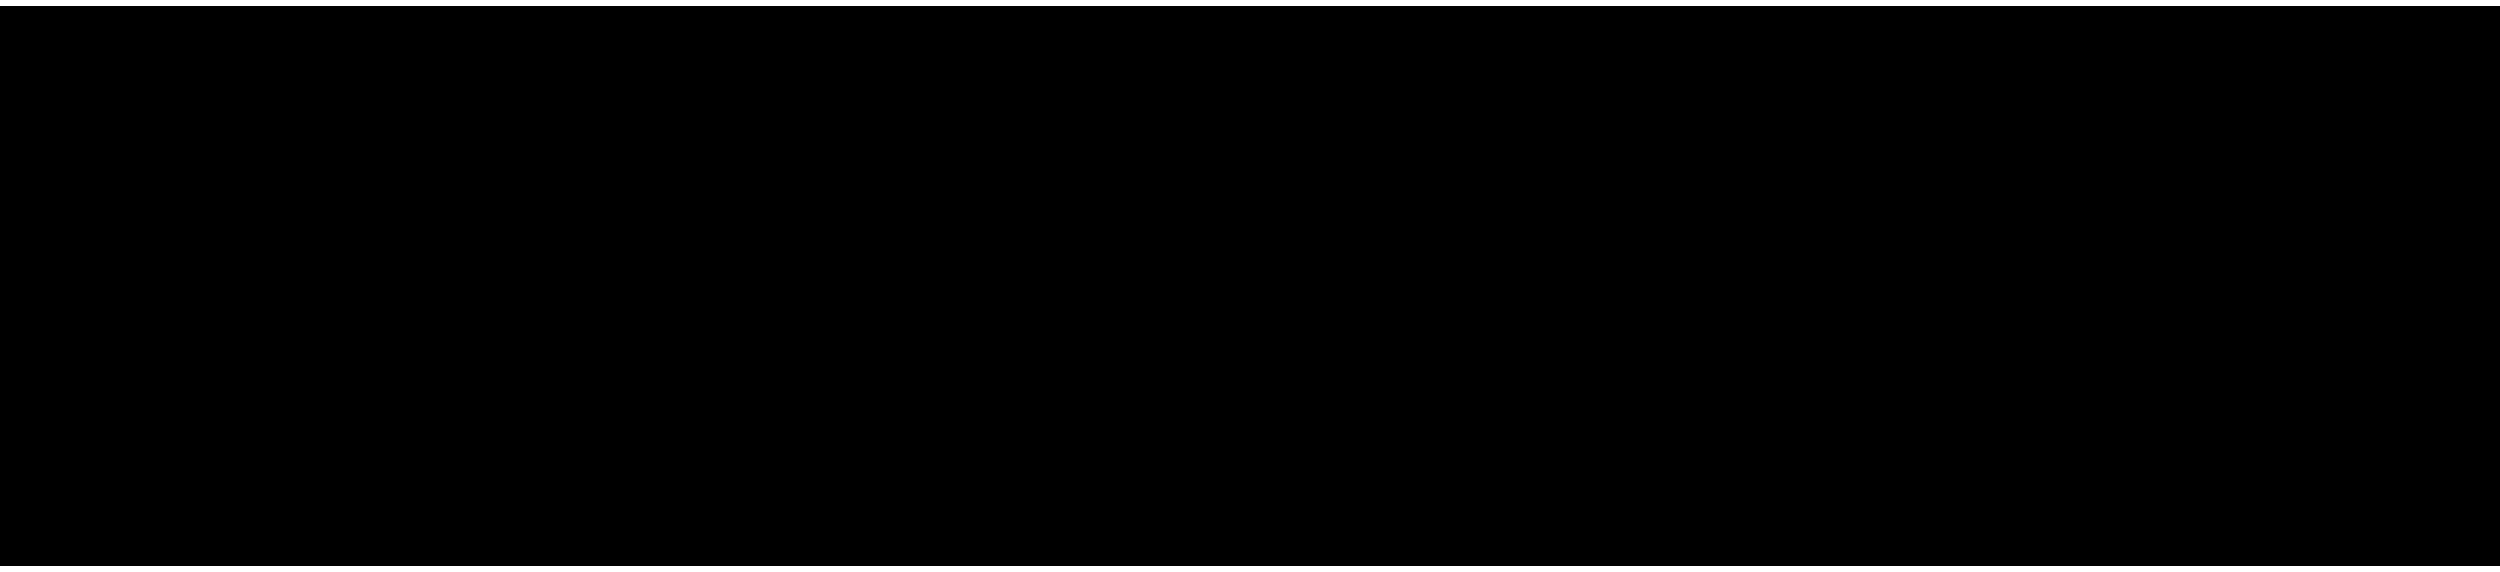 <?xml version="1.0" encoding="UTF-8"?>
<!DOCTYPE svg PUBLIC '-//W3C//DTD SVG 1.0//EN'
          'http://www.w3.org/TR/2001/REC-SVG-20010904/DTD/svg10.dtd'>
<svg height="19" stroke="#000" stroke-linecap="square" stroke-miterlimit="10" viewBox="0 0 83.18 18.6" width="83" xmlns="http://www.w3.org/2000/svg" xmlns:xlink="http://www.w3.org/1999/xlink"
><rect x="0" y="0" width="83.18" height="18.6" fill="#333333" stroke="none"/><defs
  ><clipPath id="a"
    ><path d="M0 0V18.6H83.18V0Z"
    /></clipPath
    ><clipPath clip-path="url(#a)" id="b"
    ><path d="M-503.71 420.84H91.57V-421.05H-503.71Z"
    /></clipPath
    ><clipPath clip-path="url(#b)" id="c"
    ><path d="M-503.71-421.05H91.57V420.84H-503.71Z"
    /></clipPath
  ></defs
  ><g
  ><g fill="#fff" stroke="none"
    ><path clip-path="url(#c)" d="M10.45 9.65c-.04-.18-.15-.35-.15-.57 0-.18.07-.37.05-.51.06-.09.16-.13.29-.09.14.03.32.06.45.12.1.09.18.18.27.27l.14.32c0 .24-.17.43-.32.61l-.49.12ZM7.95 6.92c-.1-.15-.16-.31-.2-.46s-.06-.32-.1-.48l.06-.12c0 0 .17-.09.36-.09.24-.01.58.19.58.19.17.15.13.5.1.74l-.31.33H8.19Zm-.09 5.51c-.09-.15-.18-.31-.27-.46l-.03-.14c.12-.09.27-.15.42-.18.15-.04.3-.04.45-.04l.32.15c.1.15.15.33.13.54-.09.24-.24.42-.45.54H8.22c-.14-.09-.27-.23-.36-.41m-2.61-.32c.12-.33.3-.66.6-.94.26-.27.53-.57.87-1.04.24-.27.47-.57.68-.87-.24-.27-.47-.57-.7-.86-.22-.28-.41-.58-.58-.88-.2-.3-.42-.58-.72-.85-.09-.15-.14-.33-.14-.63l.22-.21.18-.03c.34.24.64.51.89.81.22.33.47.63.68.96.23.33.47.63.76.93h.17c.31-.3.59-.6.86-.93.23-.3.49-.6.79-.93.26-.3.51-.6.8-.87h.06c.16.06.25.18.32.32v.24c-.16.21-.3.42-.39.63-.26.24-.46.51-.63.78-.16.31-.35.58-.56.85s-.41.54-.63.81c.24.27.48.51.7.78.63.77.87 1.02 1.16 1.26.27.27.46.54.58.84l-.17.18h-.27c-.19-.05-.35-.14-.51-.27-.16-.09-.29-.21-.44-.32L8.2 10.19H8.07c-.26.19-.5.5-.7.68-.21.2-.44.37-.64.52s-.39.34-.59.52c-.1.1-.21.22-.35.31-.17.13-.3.24-.42.33H5.31ZM5.22 9.55c-.1-.12-.13-.3-.22-.41V8.92c.09-.1.23-.15.39-.19.14-.03.27-.05.44-.1l.37.29v.59l-.27.28-.34.06c-.18-.02-.27-.17-.37-.3"
      /><path clip-path="url(#c)" d="M17.97 8.18c-.02-.27.21-.49.3-.63.09-.12.22-.58.26-.76l-.18-.12-3.06-.05h-.74l-.36.11c-.09.09-.12.2-.09.34l.06.57-.18.36-.33.06c-.15-.21-.24-.42-.24-.67-.03-.27-.03-.5-.05-.77-.03-.22-.09-.47-.18-.66l.03-.07c.18-.12.39-.21.6-.27.12.03.23.07.39.07h.4l1.39-.07c.45.03.9.03 1.35.07s.9.03 1.36.03c.45.04.84.15 1.23.36l.18.41-.31.44c-.18.14-.61.72-.83.84s-.42.23-.63.34l-.3.09ZM16.22 13c-.15-.08-.31-.18-.4-.31s-.21-.22-.36-.3c-.18-.09-.36-.23-.51-.38l-.05-.16.14-.06 1.27.03c.15-.13.21-.32.18-.53-.42-.15-.87-.2-1.32-.2s-.91.03-1.19-.02c-.45-.04-.87-.12-1.3-.22l-.05-.24.12-.03c.58-.11.96-.2 1.39-.23.25-.03 1.89-.04 2.34-.04l.02-.23c-.21-.03-.45-.08-.67-.11-.24-.04-.48-.04-.81-.04l-.24-.08c-.14-.19-.26-.38-.29-.57-.03-.21-.01-.4-.03-.59.12-.13.23-.34.32-.57.09-.19.18-.41.27-.63.09-.23.15-.45.22-.69l.12-.03.45.12c.13.13.18.3.15.47-.06.14-.09.3-.06.48.15.08.87.14 1.09.11.18 0 .36.03.51.11l.12.28c-.06.14-.15.27-.3.25h-.67l-.85-.1c0 0-.27.17-.36.37v.11c.18.14 1.09.27 1.32.31.22.02.42.11.6.25.09.18.18.38.22.63.23.05 1.2.16 1.47.19.27.06.48.17.69.31.09.12.15.28.15.44-.09.1-.24.12-.4.12-.15.04-.3.04-.45.04l-1.52.01c-.12.17-.22.46-.25.68-.05.21-.12.45-.14.67-.03.24-.12.43-.28.64-.09.09-.18.12-.3.09-.09-.15-.21-.26-.36-.35"
      /><path clip-path="url(#c)" d="M26.91 13.22c-.21-.1-.38-.23-.56-.39-.16-.17-.38-.27-.56-.37l-.01-.19h.86c.24.1.45.23.66.34.21.13.42.25.6.42l.04.2-.47.22c-.19-.04-.39-.13-.57-.23M26 8.37l-.1-.13c-.26-.04-.64-.02-.8-.04-.2-.03-.41-.06-.58-.09s-.4-.04-.61 0l-.19.12-.05.14c.24.09.5.15.75.15h.68c.22.03.42.05.77.09Zm-.03.84l-.04-.2-.34-.03c-.23.03-.5.05-.78.05h-.84l-.22-.03-.1.18c.31.06.55.09.78.09.24.03.48.03.72.03.23.04.46.06.77.06Zm.01.56l-.29-.06c-.14.04-.28.06-.43.06-.17 0-.35 0-.48.03l-1.12-.05c-.13.14-.18.29-.18.29l2.52.11Zm-3.25 3.66l-.06-.51c.04-.15.13-.27.22-.39.1-.13.17-.24.25-.36l.51-.09c.16.03.37.09.54.12.15.03.31.12.47.24l.05.18-.08.18c-.15.12-.35.21-.55.3s-.41.18-.61.24c-.24.09-.45.18-.58.27Zm3.35-2.58c-.22-.02-.49-.06-.77-.04l-1.82-.03-.53.09-.26-.3v-.21l.1-2.92.08-.06c.2.13.4.04.64.13.28.02.61.06.85.04.1-.2.23-.41.23-.61-.21-.09-.9-.09-1.06-.09l-1.12-.03-.23-.27V6.41l.17-.21 1.71-.06c.2 0 .42-.03.66-.09.04-.12.07-.24.07-.39v-.4l-.08-.24L24.9 5l.49.33c.15.09.22.24.17.42l-.05.21.04.09c.24.03.45.03.69.03.21 0 .4 0 .6.04.17.03.36.09.5.18l.04.18c-.07.18-.22.27-.44.27-.24.03-.48.03-.71.03-.25 0-.46.04-.7.06-.12.12-.29.47-.32.61.21.09.93.13 1.17.16.2.04.41.06.58.12.1.16.1.46.12.64.04.18.04.36.07.54.03.21.03.39 0 .6-.07.23-.14.48-.17.72-.03.27-.12.44-.24.65-.22 0-.68-.05-.68-.05m-.99.96c-.58-.03-1.19-.03-1.8 0-.64.04-1.21-.09-1.83-.27l-.1-.24c.05-.09.21-.14.38-.18.16 0 .37 0 .53-.03h2.72c.38.03.77.03 1.14.06s.79.03 1.16.03c.35.03.72.12 1 .27l.09.24c-.17.18-.39.27-.65.27h-.88c-.57-.06-1.19-.12-1.76-.15"
      /><path clip-path="url(#c)" d="M34.1 11.46c-.15-.15-.34-.21-.59-.15l-.56.2-.03.14c.16.14.4.16.64.14l.42-.14Zm-1.02 1.05c-.18-.09-.36-.13-.54-.15-.22 0-.36-.09-.49-.24-.05-.12-.09-.24-.12-.36s-.03-.24-.03-.39c.09-.18.23-.33.41-.42.15-.09.33-.18.49-.27l.87-.13.6.06.18-.06.05-.48c-.03-.22-.03-.4-.05-.6-.04-.22-.06-.42-.09-.63s-.09-.39-.18-.58c-.31-.06-.6-.09-.91-.12-.3-.04-.6-.06-.87-.12-.3-.05-.57-.21-.78-.42l-.05-.33c.14-.15.33-.21.57-.18.22.03.42.05.64.05h.63.63c.09-.09.12-.21.09-.36-.06-.32-.09-.5-.06-.68l.15-.33.33-.09.39.18c.22.18.3.39.3.66L35.21 7l.18.21c.15.03.28.03.42.06s.27.09.36.18c.09.15.15.3.15.51l-.24.21c-.12.03-.23.06-.39.06s-.27.03-.36.12l-.09.22.03.39-.03.21c.03.18.03.37.03.58v.58c0 .21.09.36.24.5l.48.24.06.15c0 .18-.06.33-.18.42l-.49.03-.27-.03c-.14.12-.27.23-.39.36-.12.15-.27.27-.42.36s-.3.21-.45.3h-.27c-.18-.03-.36-.05-.51-.14m-3.04-.85c-.03-.23-.03-.45-.03-.69-.03-.24-.03-.48-.03-.72l.03-2.75-.06-.3.16-.37.22-.07.54.31.1.35c-.07.27-.1.55-.1.83-.04.31-.04.59-.04.89v.9l.04.3c-.04.24-.04.44-.04.69v.68c-.03.24-.13.41-.3.55h-.23c-.17-.18-.27-.38-.27-.62"
      /><path clip-path="url(#c)" d="M40.96 7.5c-.38 0-.76-.05-1.13-.07s-.68-.19-.96-.47l-.03-.13c.22-.14.43-.24.68-.28.22-.04.47-.04.73-.08h.77c.34.04.67.04 1 .08s.63.11.97.14c.32.07.6.18.88.37l.07.25-.16.18-1.69.06c-.38-.03-.76-.03-1.13-.06m-2.36 4.75c-.15.03-.37-.03-.46-.18-.17-.15-.26-.27-.26-.27l-.12-.03v-.09c.32-.15.69-.28 1.08-.31s.78-.06 1.17-.09c.4 0 .78 0 1.18-.03.42.03.85.03 1.3.03s.87.03 1.3.06c.41.05.81.18 1.2.33l.06.3-.15.15c-.14.03-.27.03-.42.05s-.3.06-.45.04l-2.22.05-2.5-.03-.24.03c-.14-.03-.3-.03-.45-.03"
      /><path clip-path="url(#c)" d="M46.58 12.63c-.07-.16-.09-.34-.07-.52.27-.72.64-1.42 1.06-2.11s.82-1.39 1.19-2.11c.33-.73.64-1.46.89-2.2l.45-.02c.25.02.45.1.66.27.05.1.07.21.03.37-.22.25-.38.5-.49.77s-.23.56-.35.82c-.12.29-.27.59-.39.87.33.36.71.7 1.13 1.01.4.32.76.68 1.08 1.07.33.42.8.74 1.16 1.06l.52.42c.04.15-.21.25-.21.25s-.4.11-.78-.02c-.43-.18-.83-.49-1.16-.86-.36-.36-.69-.69-1.07-1s-.76-.58-1.2-.84c-.37.55-.52.83-.67 1.12-.18.31-.32.6-.51.89-.18.32-.39.6-.66.84 0 0-.36.15-.62-.11"
      /><path clip-path="url(#c)" d="M59.88 12.91c-.18-.18-.36-.36-.54-.51s-.36-.27-.58-.4v-.09c.22-.06.46-.12.69-.18.22-.05.42-.14.64-.24l.09-.39c0-.42.03-.63.05-.85V9.63 9c-.03-.15-.03-.33-.03-.51 0-.15-.03-.3-.09-.45.09-.06.18-.09.27-.06.22.06.42.15.63.27.09.13.13.27.13.45l-.09.6.04 3.35-.04.39-.27.33-.33.06c-.22-.15-.39-.31-.58-.51M58.71 9.87c-.06-.24-.09-.48-.06-.76s0-.51-.06-.75l.28-.04.45.15c.03.21.03.4.05.58 0 .21.03.39.06.57-.06.15-.12.27-.15.42-.03.15-.09.3-.18.42l-.12.05c-.15-.18-.24-.39-.27-.66m-1.51-.5c-.06-.09-.14-.04-.27-.01l-.55.05-.04.2.56-.07.28.02Zm.15.89c-.05-.09-.14-.12-.27-.09-.15.03-.3.06-.45.06-.15.03-.3.09-.42.18l-.06.15.21.09.94-.09c.05-.09.09-.18.05-.3m-2.13 2.69c-.06-.14-.09-.3-.09-.48-.04-.18-.04-.36-.04-.54v-.51c.04-.24.06-.49.1-.72.03-.22.05-.46.09-.69.03-.22.05-.46.09-.69V9.01l-.09-.18.05-.33c.38-.04.58.05.94.04.09.12.24.18.39.14.16-.05.33-.09.55-.12.18-.03.36-.03.54-.03l.42.21.05.24c-.05.09-.09.21-.09.33-.03.14-.03.27-.03.41.03.19.06.37.09.55s.03.36.06.54l-.04.21v1.6l.06.39-.12.24-.4.12c-.21-.15-.36-.3-.51-.48s-.33-.36-.48-.51c-.18-.15-.33-.36-.45-.58.14-.03.32-.03.5-.03s.33-.03.49-.12l.09-.37-.09-.27c-.3.07-1.08.27-1.23.36-.04.15-.06.31-.06.46-.03.14-.06.3-.09.45l.03.42c-.03.23-.14.45-.3.66l-.12.04c-.15-.13-.27-.28-.33-.46M54.5 7.6V7.48c.28-.04.52-.12.77-.2s.49-.18.75-.29c.21-.08.46-.15.73-.2l.04-.08-.35-.25c-.08-.21-.22-.37-.4-.47l.01-.09c.14-.14.28-.19.49-.15l.26.05.34-.01c.08.09.13.25.12.41l-.14.47.15.08c.12-.04.27-.06.42-.08.14-.03.28-.07.37-.15.04-.15.11-.33.22-.48s.17-.29.27-.43c.1-.15.16-.26.26-.41l.18-.02c.15.04.33.14.47.23s.26.23.37.36l.05.27c-.12.11-.25.19-.37.29-.13.08-.28.1-.43.09l-.04.12.18.04 2.11.03c.21.02.42.08.59.23l.04.3-.51.49c-.73.05-1.46.1-2.18.08-.75 0-1.49.05-2.19.1-.72.05-1.45.16-2.15.3Z"
      /><path clip-path="url(#c)" d="M69.87 9.78c-.08-.12-.15-.23-.23-.36-.1-.12-.15-.24-.18-.39.08-.22.18-.36.37-.49h.2l.19.15c.1.21.21.39.28.6.09.21.12.45.12.72l-.13.15h-.14c-.18-.06-.33-.18-.47-.4m-1.14.42c-.17-.24-.4-.56-.44-.85.13-.14.26-.27.41-.36l.26-.03.25.22c.1.23.22.66.22 1.04l-.1.31c-.08.09-.18.11-.3.09-.1-.15-.21-.27-.31-.42M67.2 12.47c-.26-.03-.47-.13-.68-.26-.24-.09-.45-.24-.63-.43-.11-.16-.23-.27-.33-.43s-.19-.39-.3-.55c-.08-.16-.11-.32-.08-.54 0-.31.06-.62.17-.91.09-.28.21-.53.42-.76s.5-.47.76-.79c-.4-.1-.83-.18-1.04-.22-.28-.03-.53-.03-.91-.06-.18-.16-.5-.22-.66-.41l-.34-.24-.05-.18.01-.06c.14-.05.33-.08.52-.11.16-.04.35-.04.53-.04.35.1.71.15 1.06.19.37.03.72.06 1.06.1.36.03.72.09 1.37.12.21.09.48.19.69.28.23.11.44.23.63.38.09.16.15.31.15.53l-.18.34c-.28.18-.55.3-.88.33-.37.08-.66.2-.93.43-.25.21-.52.43-.79.69-.1.16-.19.35-.29.51s-.16.36-.14.59c.11.19.25.32.49.41.22.09.5.16.77.19.27.06.52.09.83.09.28.05.52.1.72.18l.05.28-.31.37c-.15.04-.32.06-.47.09-.17.04-.35.04-.51.04-.26-.04-.5-.09-.74-.15"
      /><path clip-path="url(#c)" d="M75.3 10.01l-.28-.31h-.23l-.27.25-.04.25c.13.18.27.25.5.21l.13-.09Zm-.07 2.65l.06-1.11-.12-.21c-.27-.04-.51-.04-.76-.06-.27-.03-.48-.12-.69-.3-.15-.18-.21-.4-.21-.67.03-.18.05-.37.07-.55.04-.18.2-.32.35-.44.14-.18.36-.3.6-.36.23-.04.48-.09.68-.13l.04-.3-.09-.36-.73-.04c-.27.04-.54.04-.81.06s-.57.06-.84.06c-.31.03-.58.05-.85.09-.21-.04-.42-.18-.58-.4l-.03-.09c.21-.09.39-.24.54-.39.36-.04.72-.09 1.09-.13.36-.03.72-.09 1.08-.14.36-.04.72-.06 1.08-.09.06-.15.09-.31.06-.46l-.06-.59-.03-.45c.21-.05.42-.09.63-.11l.31.24.03.72.15.58c.15.06.3.09.45.06l.94-.04c.21.04.39.15.54.31l.03.23-.33.31c-.23.03-.48.06-.69.09-.23.02-.48.06-.68.15-.09.21-.12.41-.12.66-.03.24-.03.49-.03.72.09.15.15.33.18.51.03.21.03.4.06.58v.6.33c-.04.18-.06.36-.06.54-.03.18-.06.36-.09.51-.06.14-.15.3-.27.45-.15.09-.31.12-.51.09-.18-.15-.31-.31-.4-.51"
    /></g
  ></g
></svg
>
